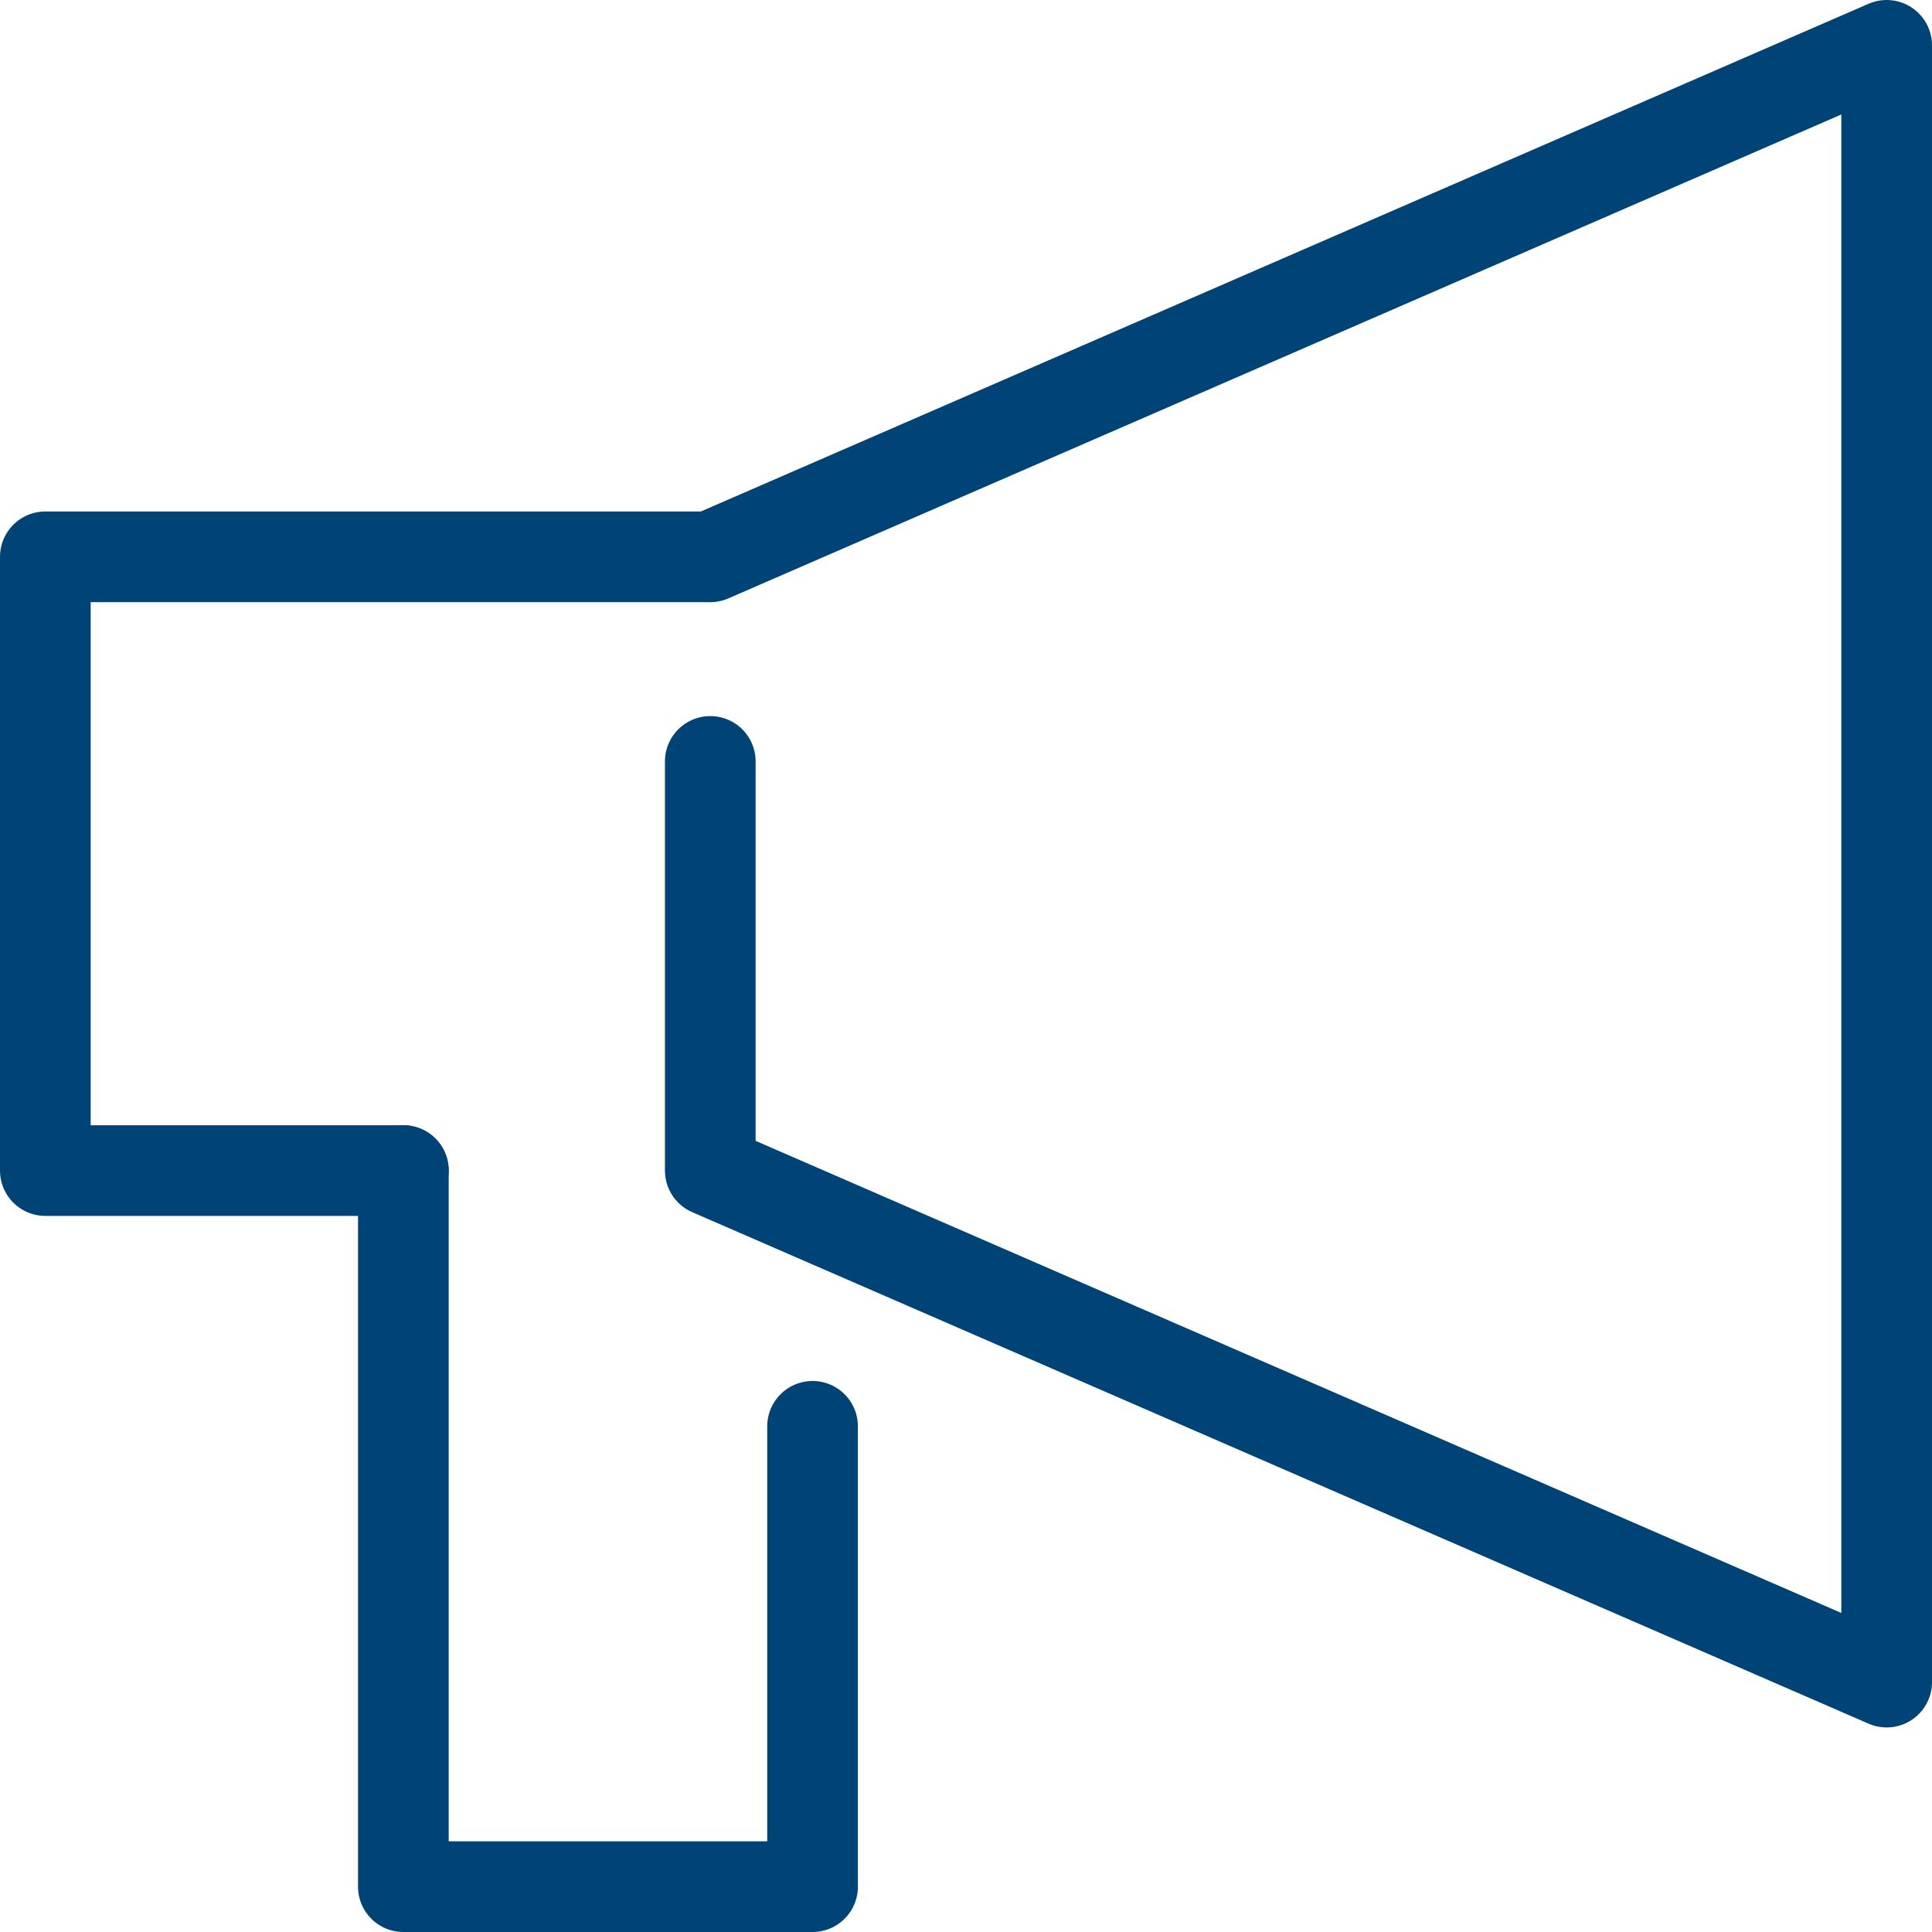 <svg xmlns="http://www.w3.org/2000/svg" width="42.615" height="42.615" viewBox="0 0 42.615 42.615"><defs><style>.a{fill:none;stroke:#047;stroke-linecap:round;stroke-linejoin:round;stroke-width:2px;}</style></defs><polyline class="a" points="15.667 16.795 15.667 25.82 41.615 37.103 41.615 1 15.667 12.282 1 12.282 1 25.82 8.897 25.82"/><polyline class="a" points="8.897 25.82 8.897 41.615 17.923 41.615 17.923 31.461"/></svg>